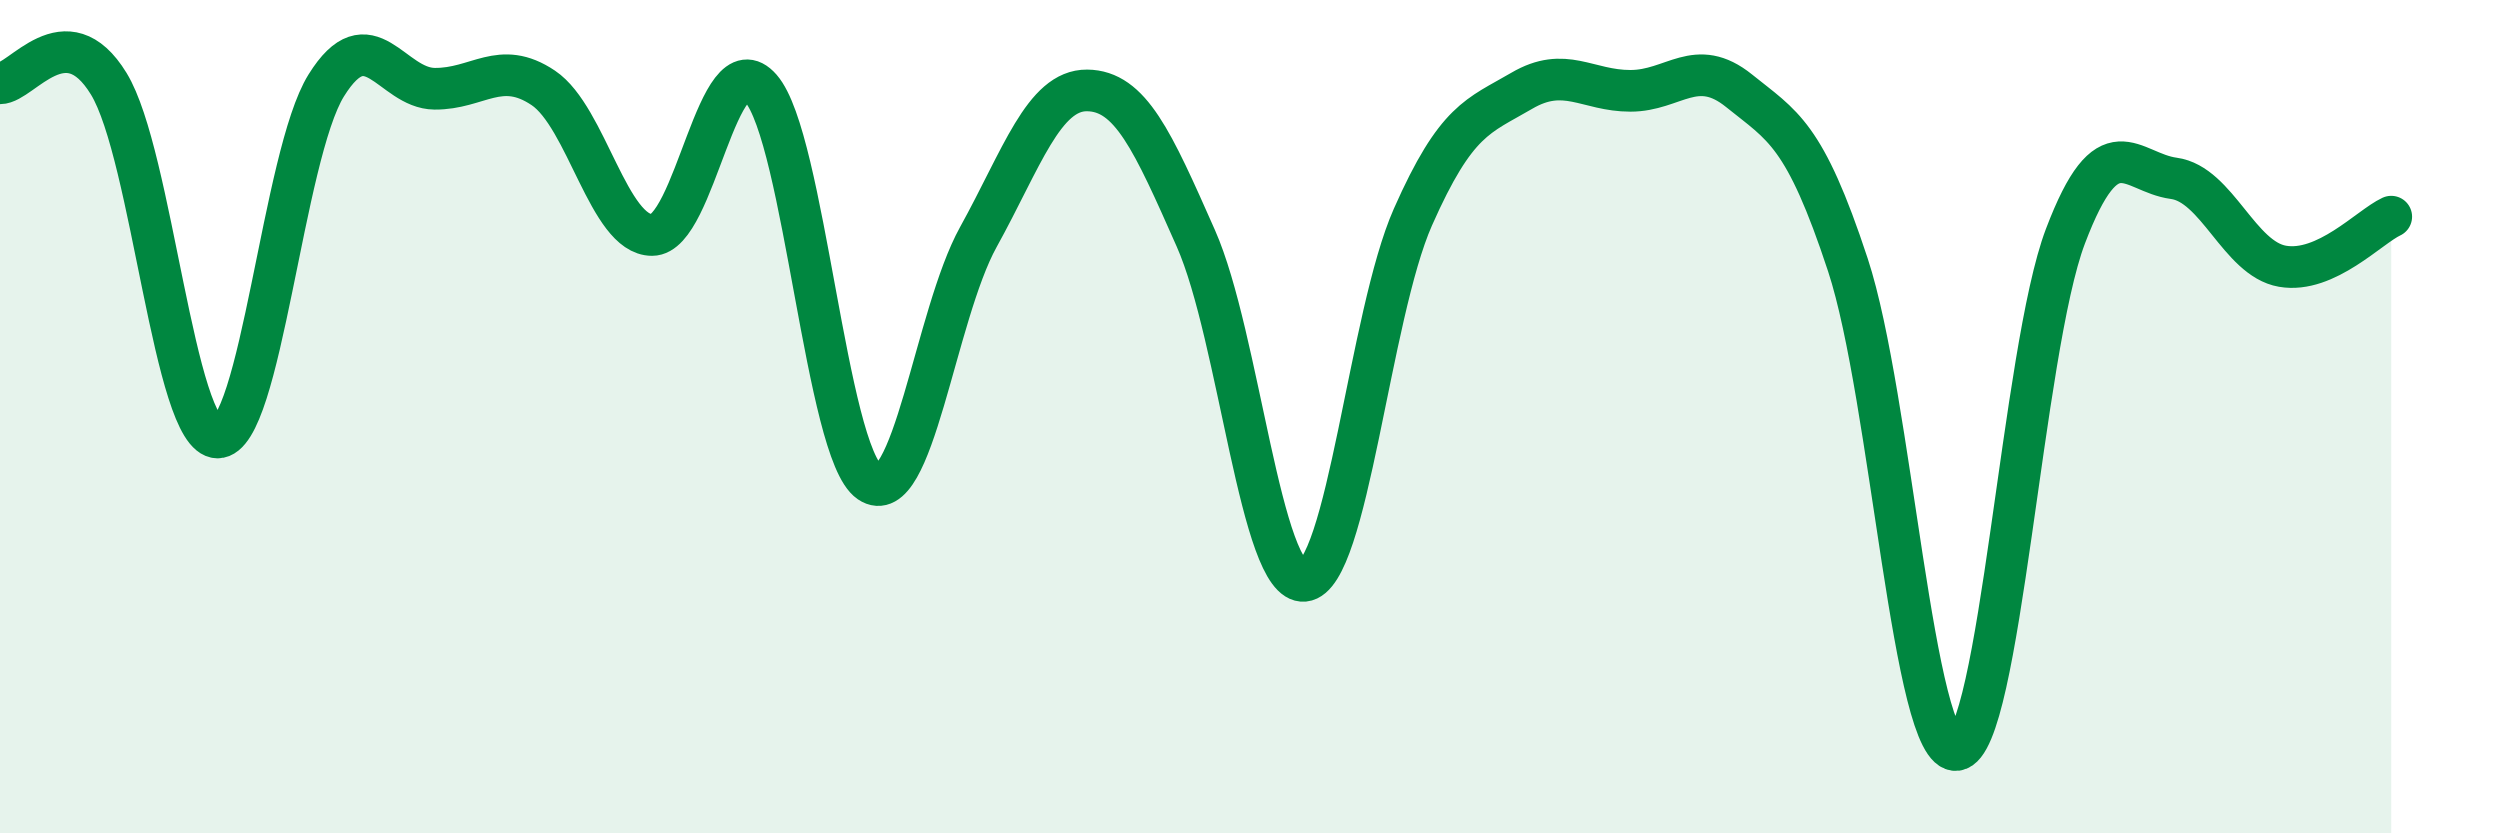 
    <svg width="60" height="20" viewBox="0 0 60 20" xmlns="http://www.w3.org/2000/svg">
      <path
        d="M 0,2 C 0.52,2 1.57,0.31 2.61,2.01 C 3.65,3.71 4.18,10.49 5.22,10.5 C 6.26,10.51 6.79,3.72 7.83,2.05 C 8.87,0.38 9.39,2.12 10.43,2.13 C 11.47,2.14 12,1.41 13.04,2.11 C 14.08,2.81 14.61,5.64 15.65,5.64 C 16.69,5.64 17.22,0.93 18.26,2.12 C 19.3,3.31 19.83,10.86 20.87,11.57 C 21.91,12.28 22.44,7.57 23.48,5.69 C 24.52,3.81 25.05,2.16 26.09,2.17 C 27.13,2.18 27.66,3.37 28.7,5.72 C 29.74,8.07 30.26,14.04 31.3,13.94 C 32.34,13.84 32.87,7.56 33.91,5.21 C 34.95,2.86 35.48,2.79 36.52,2.18 C 37.56,1.57 38.09,2.18 39.13,2.18 C 40.17,2.18 40.7,1.34 41.74,2.18 C 42.78,3.02 43.31,3.2 44.35,6.36 C 45.39,9.52 45.92,18.14 46.96,18 C 48,17.86 48.53,8.41 49.57,5.67 C 50.61,2.93 51.13,4.14 52.17,4.28 C 53.21,4.42 53.74,6.21 54.78,6.39 C 55.82,6.57 56.87,5.44 57.39,5.2L57.39 20L0 20Z"
        fill="#008740"
        opacity="0.1"
        stroke-linecap="round"
        stroke-linejoin="round"
      />
      <path
        d="M 0,2 C 0.52,2 1.57,0.31 2.61,2.01 C 3.65,3.71 4.18,10.49 5.22,10.5 C 6.26,10.51 6.79,3.72 7.83,2.05 C 8.87,0.38 9.39,2.12 10.43,2.13 C 11.47,2.14 12,1.41 13.04,2.11 C 14.08,2.81 14.61,5.64 15.65,5.64 C 16.69,5.64 17.22,0.93 18.26,2.12 C 19.3,3.31 19.83,10.86 20.87,11.57 C 21.91,12.28 22.44,7.57 23.48,5.69 C 24.52,3.81 25.05,2.16 26.09,2.17 C 27.13,2.18 27.66,3.37 28.7,5.72 C 29.74,8.07 30.26,14.04 31.3,13.94 C 32.34,13.84 32.87,7.56 33.91,5.21 C 34.95,2.86 35.48,2.79 36.52,2.18 C 37.56,1.57 38.09,2.18 39.13,2.18 C 40.17,2.18 40.7,1.34 41.74,2.18 C 42.78,3.02 43.31,3.2 44.35,6.36 C 45.39,9.52 45.92,18.14 46.96,18 C 48,17.86 48.53,8.41 49.57,5.67 C 50.61,2.93 51.13,4.14 52.17,4.28 C 53.21,4.42 53.74,6.21 54.78,6.39 C 55.82,6.57 56.87,5.44 57.39,5.2"
        stroke="#008740"
        stroke-width="1"
        fill="none"
        stroke-linecap="round"
        stroke-linejoin="round"
      />
    </svg>
  